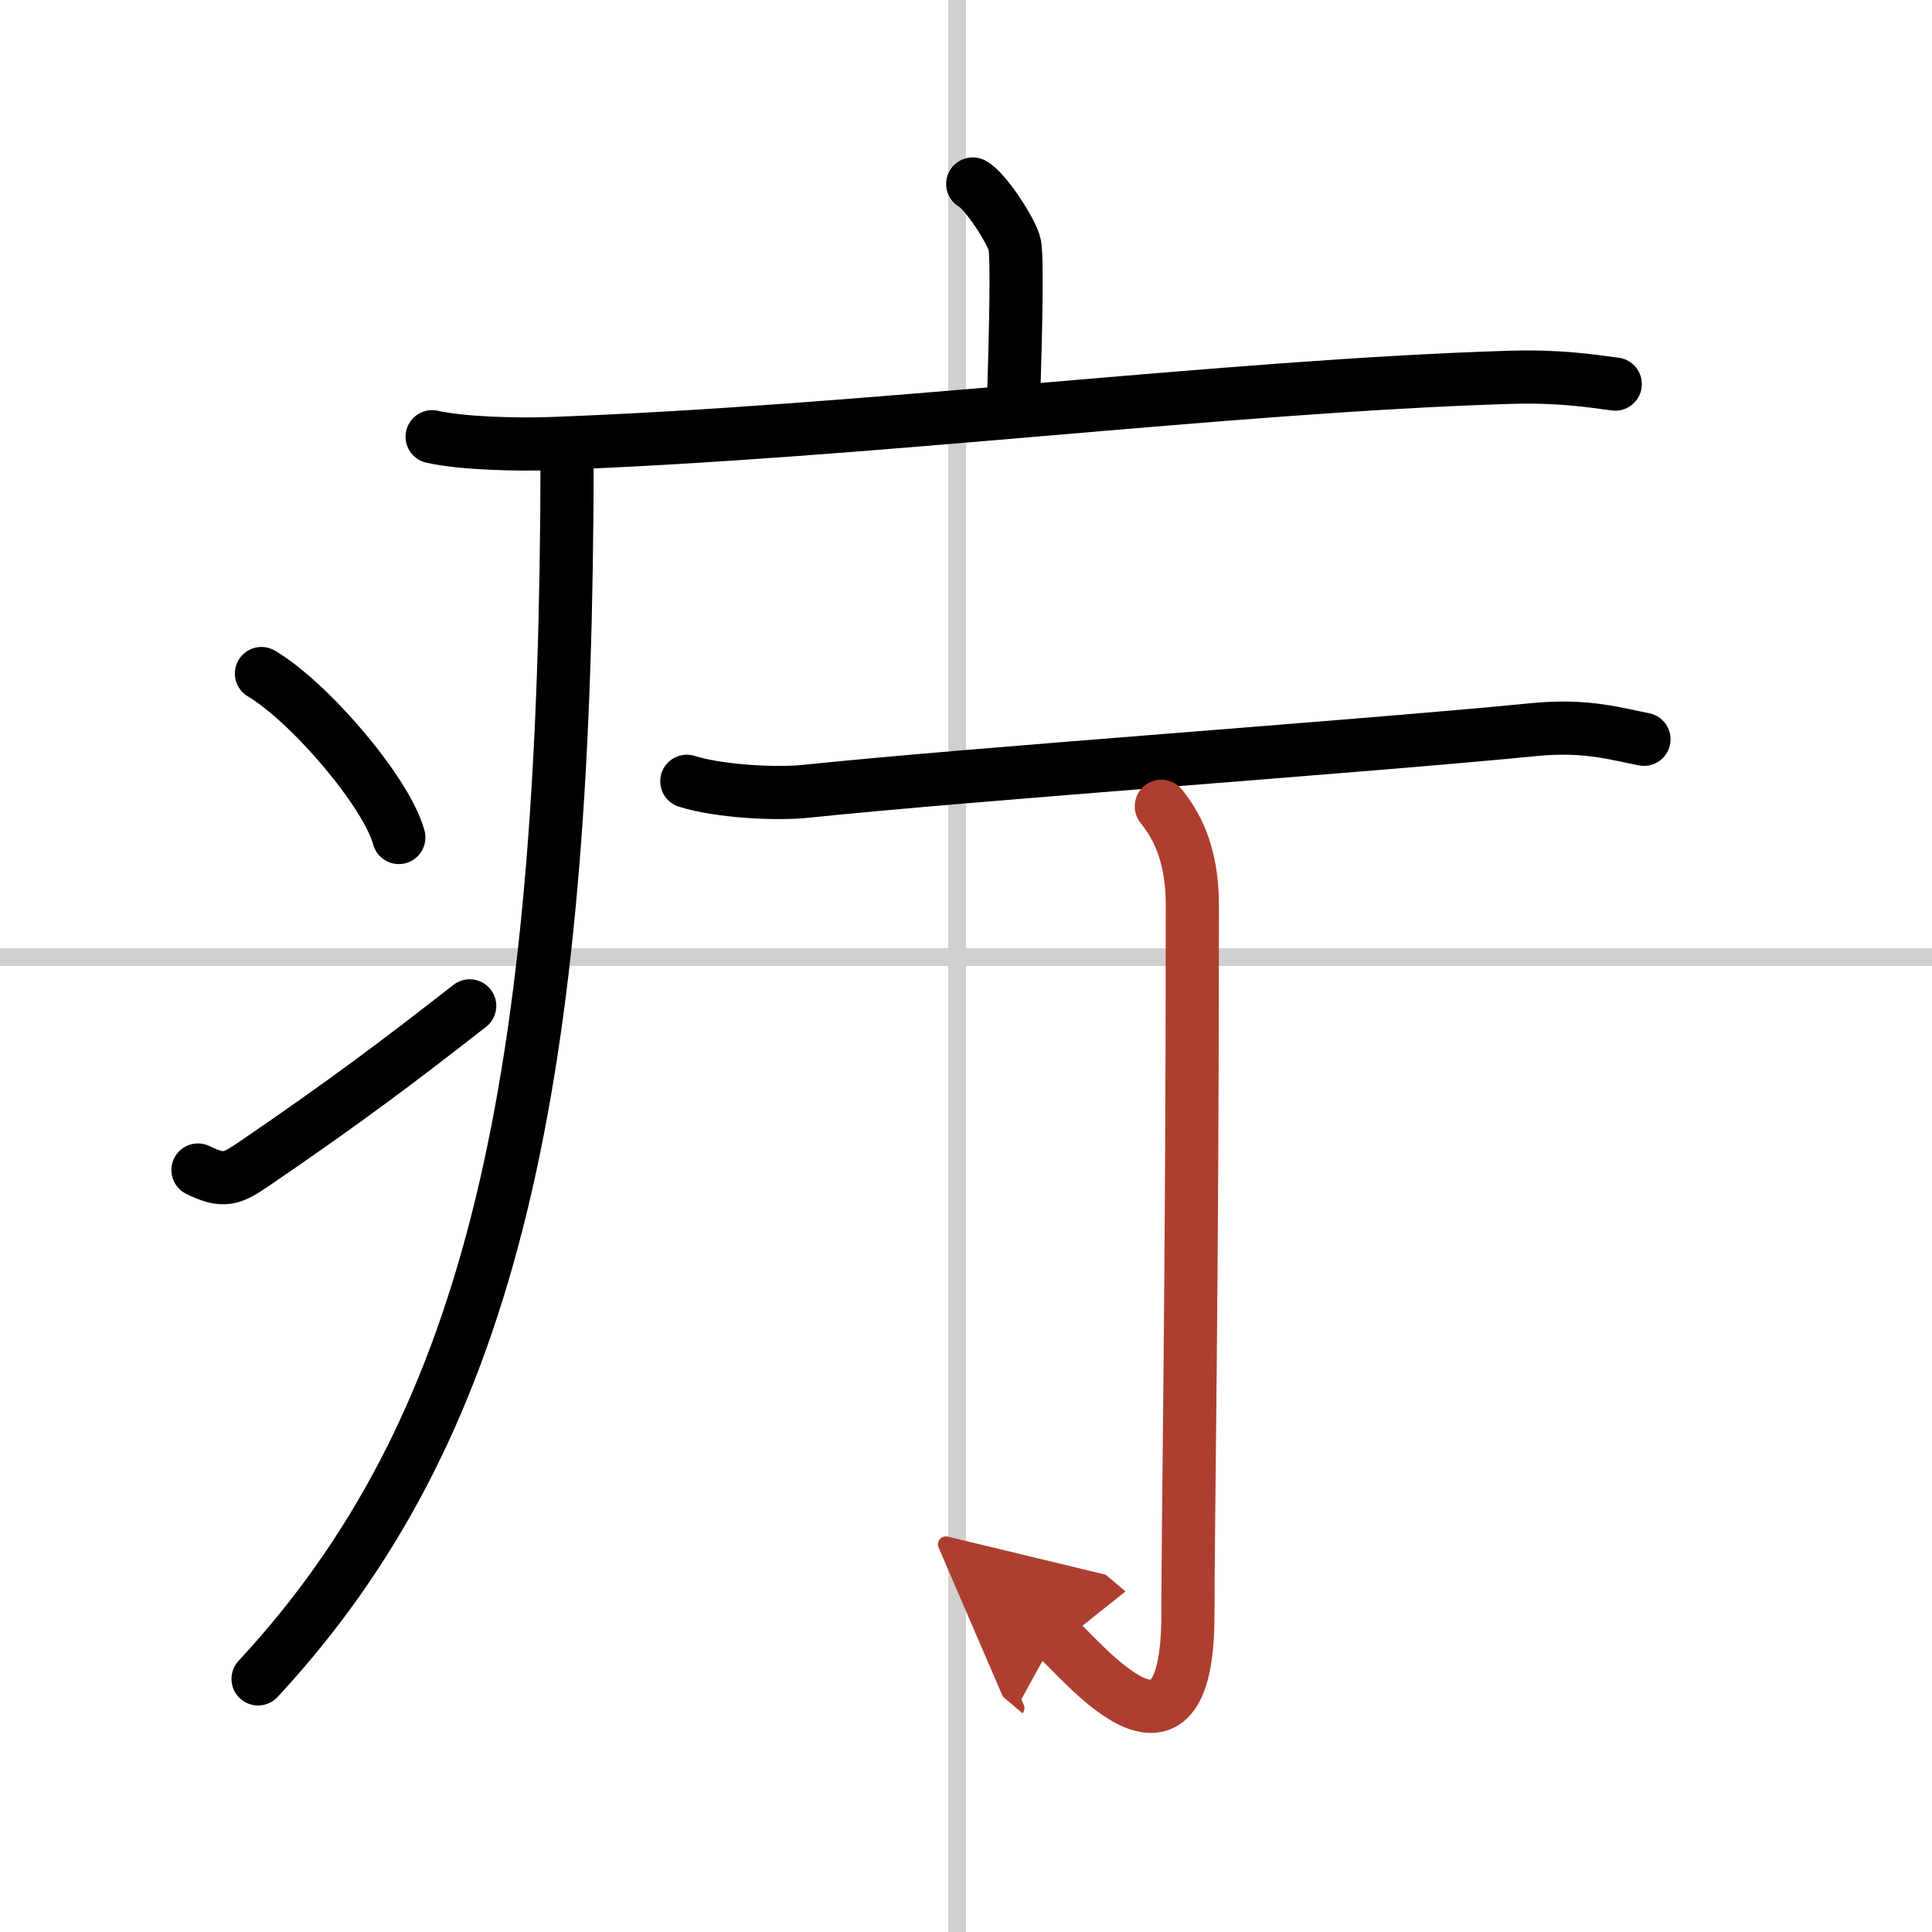 <svg width="400" height="400" viewBox="0 0 109 109" xmlns="http://www.w3.org/2000/svg"><defs><marker id="a" markerWidth="4" orient="auto" refX="1" refY="5" viewBox="0 0 10 10"><polyline points="0 0 10 5 0 10 1 5" fill="#ad3f31" stroke="#ad3f31"/></marker></defs><g fill="none" stroke="#000" stroke-linecap="round" stroke-linejoin="round" stroke-width="3"><rect width="100%" height="100%" fill="#fff" stroke="#fff"/><line x1="54" x2="54" y2="109" stroke="#d0d0d0" stroke-width="1"/><line x2="109" y1="54" y2="54" stroke="#d0d0d0" stroke-width="1"/><path d="m54.88 10.38c0.71 0.36 2.23 2.72 2.37 3.44 0.14 0.73 0.07 4.39-0.07 8.92"/><path d="m24.38 24.64c1.73 0.39 4.89 0.45 6.61 0.39 17.95-0.65 38.12-3.24 54.1-3.74 2.87-0.09 4.6 0.19 6.04 0.38"/><path d="m31.99 25.5c0 1.18 0 2.35-0.01 3.5-0.27 32.91-4.43 51.74-17.42 65.72"/><path d="m14.75 38c2.74 1.63 7.07 6.71 7.75 9.25"/><path d="m11.17 66.01c1.46 0.72 1.91 0.51 3.2-0.37 5.2-3.55 8.2-5.82 12.13-8.89"/><path d="m38.75 44.08c1.76 0.56 5 0.75 6.76 0.56 9.48-0.99 31-2.49 41.07-3.48 2.92-0.29 4.7 0.27 6.17 0.55"/><path d="m65.52 45.49c0.73 0.92 1.75 2.5 1.75 5.56 0 21.45-0.25 35.05-0.25 40.05 0 10.15-6.06 2.43-7.46 1.25" marker-end="url(#a)" stroke="#ad3f31"/></g></svg>
